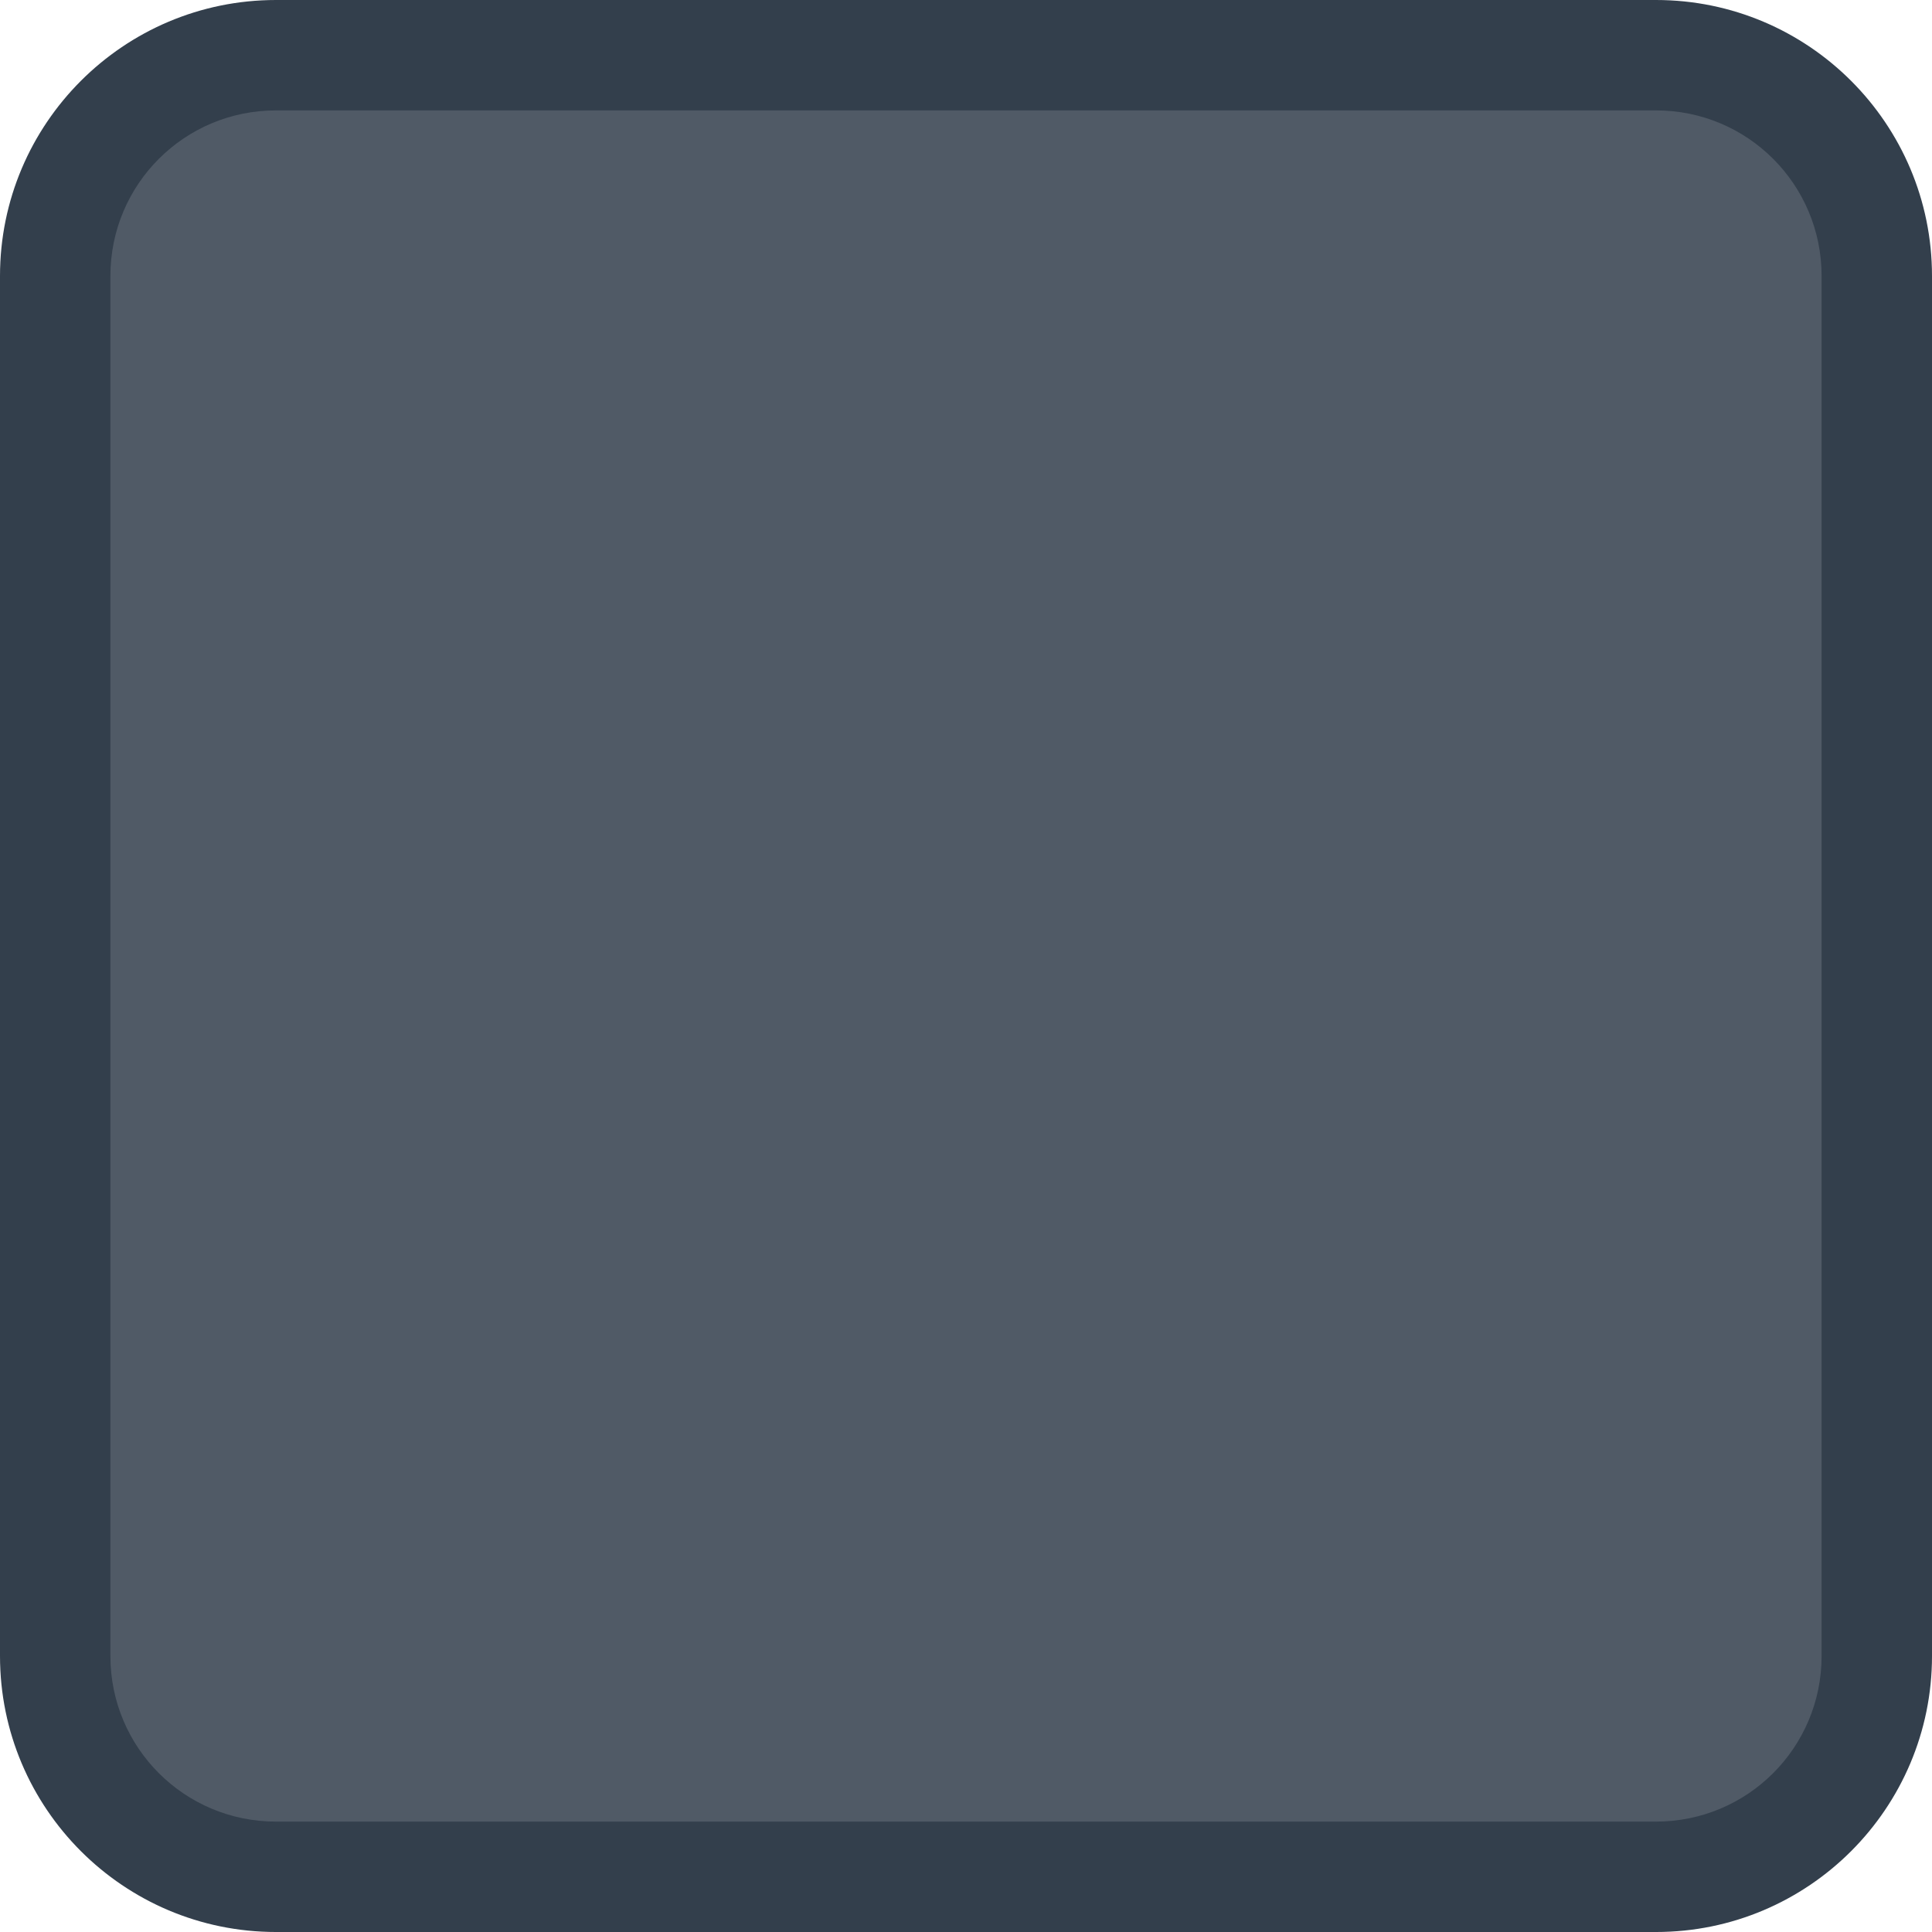 <?xml version="1.0" encoding="UTF-8"?>
<svg id="Ebene_1" data-name="Ebene 1" xmlns="http://www.w3.org/2000/svg" viewBox="0 0 35 35">
  <defs>
    <style>
      .cls-1 {
        fill: #333f4c;
      }

      .cls-2 {
        fill: #505a66;
      }
    </style>
  </defs>
  <rect class="cls-2" x="1" y="1" width="33" height="33" rx="4" ry="4"/>
  <path class="cls-1" d="m30,2c1.66,0,3,1.34,3,3v25c0,1.66-1.34,3-3,3H5c-1.66,0-3-1.34-3-3V5c0-1.66,1.34-3,3-3h25m0-2H5C2.24,0,0,2.24,0,5v25c0,2.76,2.24,5,5,5h25c2.76,0,5-2.24,5-5V5c0-2.76-2.24-5-5-5Z"/>
</svg>